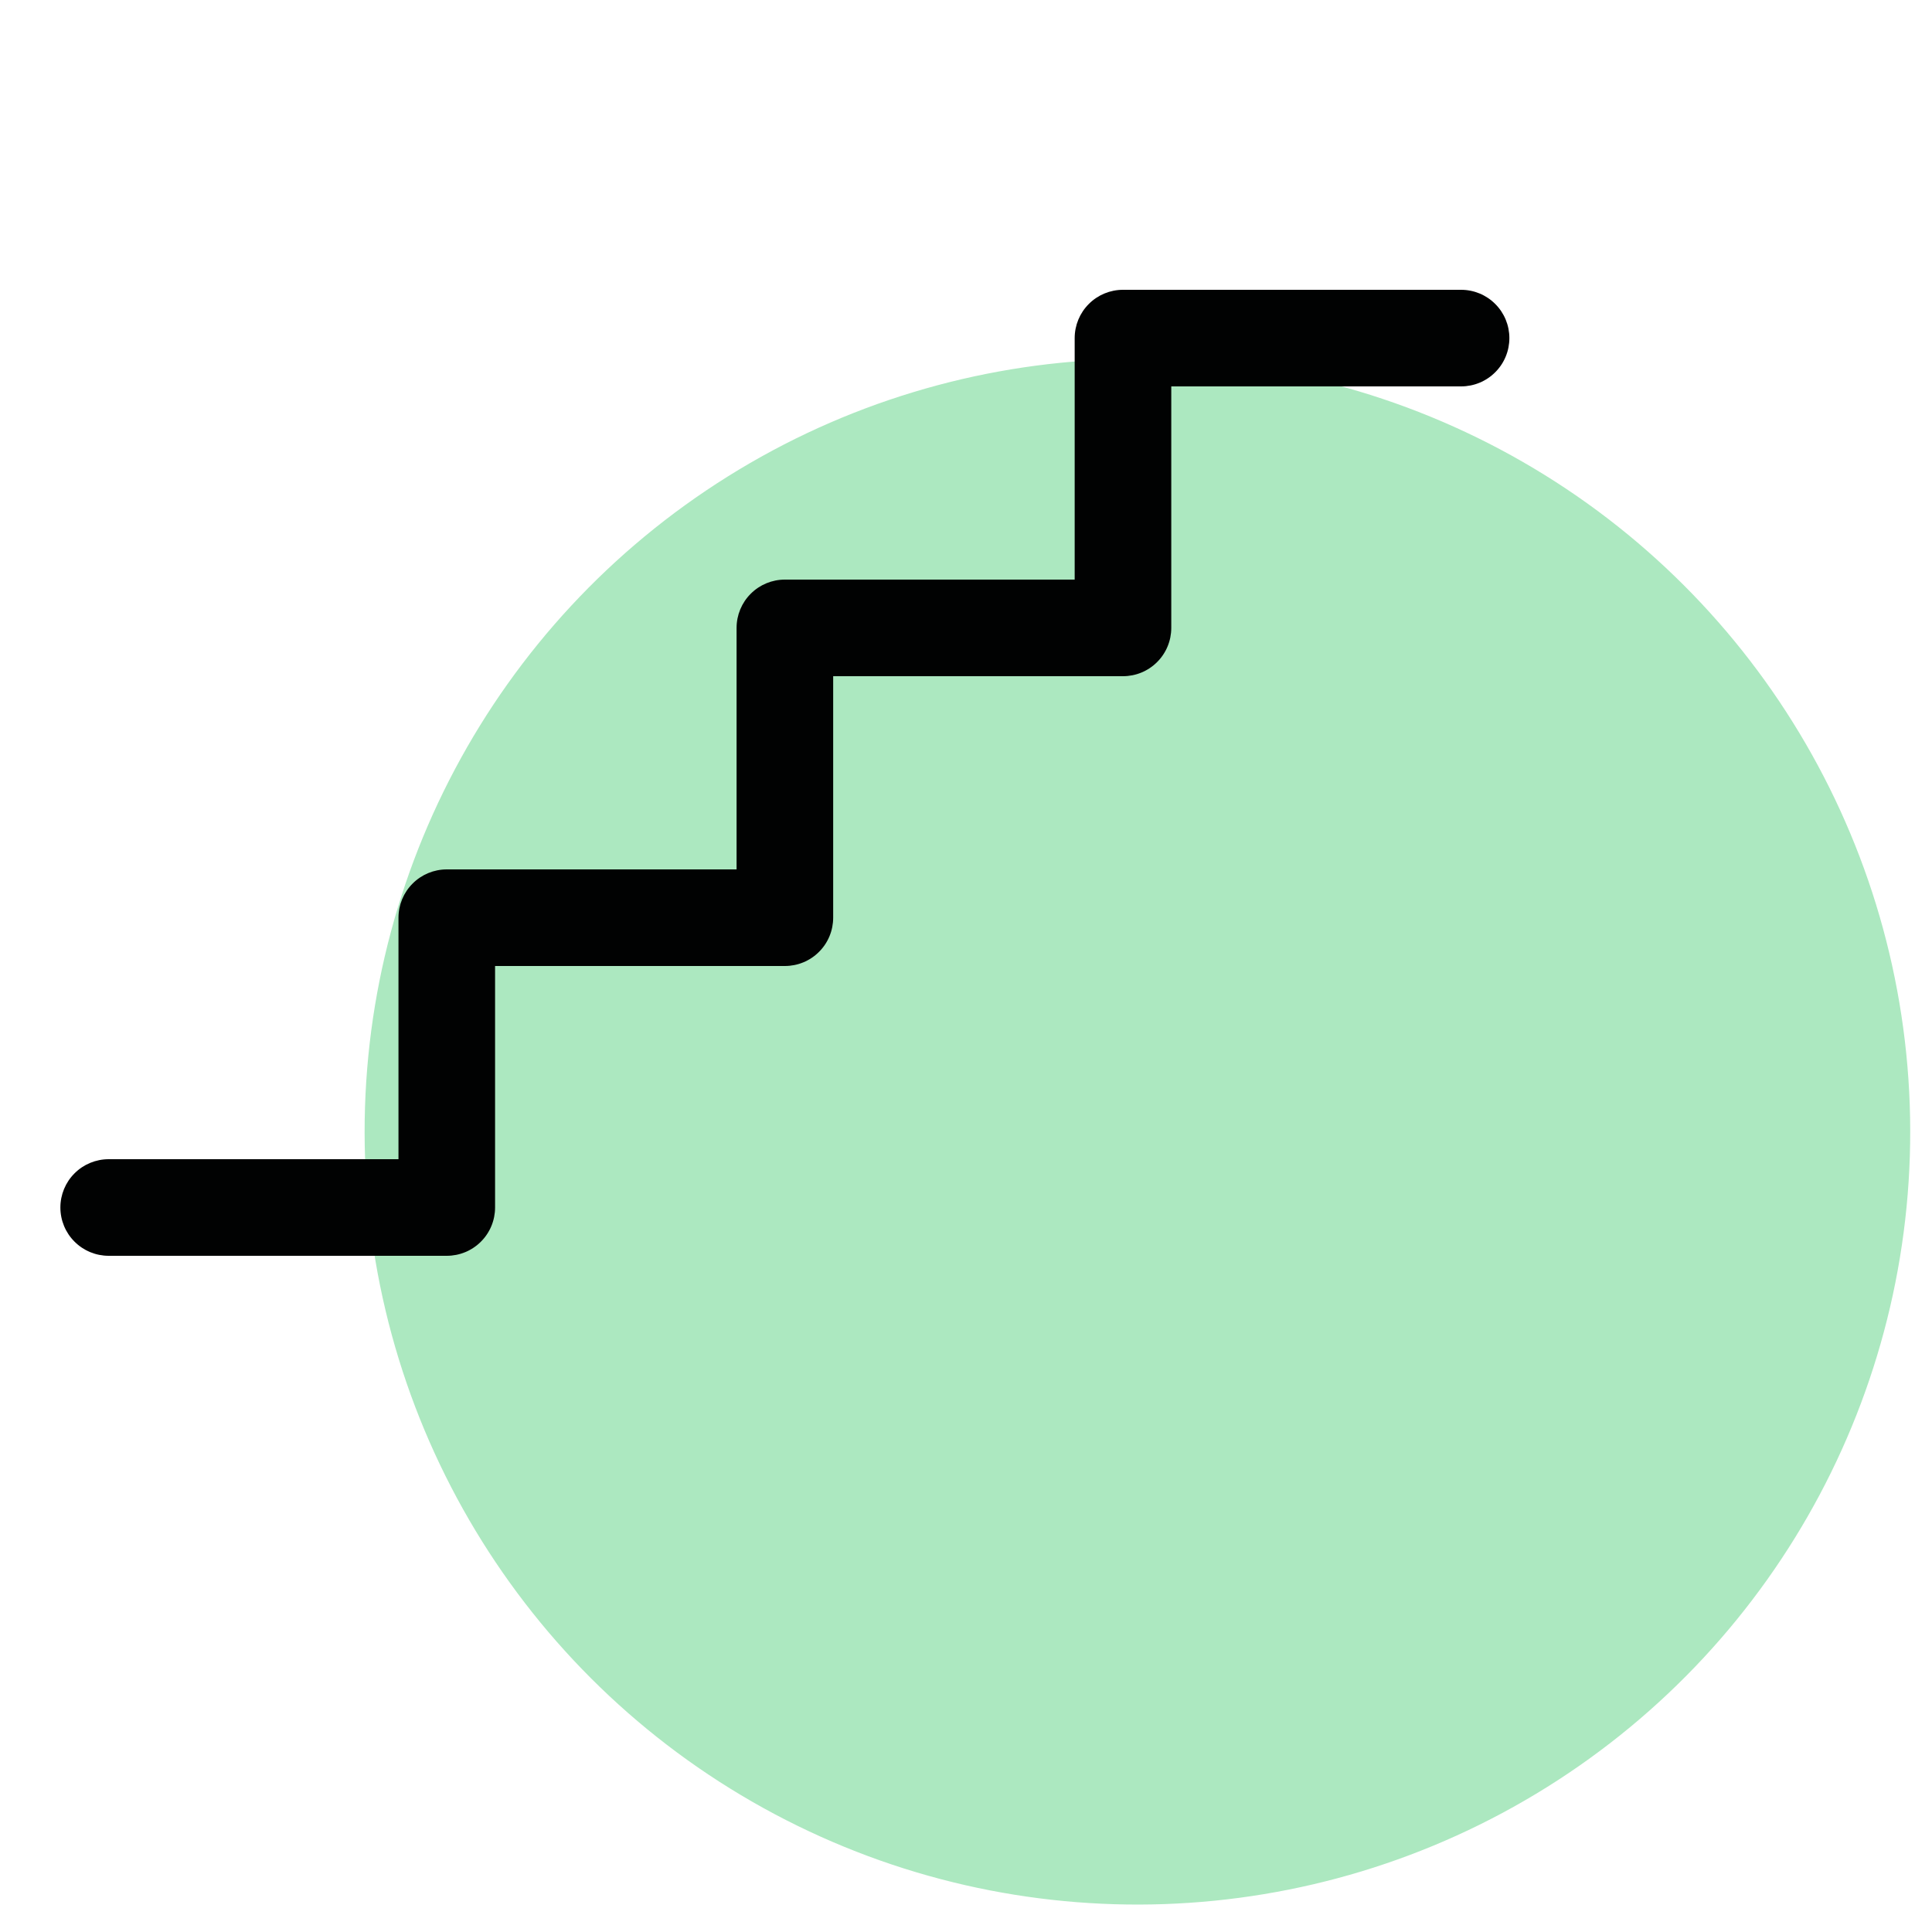 <svg width="40" height="40" viewBox="0 0 40 40" fill="none" xmlns="http://www.w3.org/2000/svg">
<circle cx="23.549" cy="23.432" r="16" transform="rotate(-2 23.549 23.432)" fill="#ACE8C0"/>
<path d="M31.25 7C31.25 7.265 31.145 7.52 30.957 7.707C30.77 7.895 30.515 8 30.25 8H24.25V13C24.25 13.265 24.145 13.52 23.957 13.707C23.77 13.895 23.515 14 23.25 14H17.25V19C17.25 19.265 17.145 19.52 16.957 19.707C16.77 19.895 16.515 20 16.25 20H10.25V25C10.25 25.265 10.145 25.52 9.957 25.707C9.77 25.895 9.515 26 9.25 26H2.25C1.985 26 1.73 25.895 1.543 25.707C1.355 25.52 1.25 25.265 1.25 25C1.25 24.735 1.355 24.48 1.543 24.293C1.73 24.105 1.985 24 2.25 24H8.25V19C8.25 18.735 8.355 18.48 8.543 18.293C8.73 18.105 8.985 18 9.25 18H15.25V13C15.25 12.735 15.355 12.48 15.543 12.293C15.73 12.105 15.985 12 16.25 12H22.25V7C22.25 6.735 22.355 6.48 22.543 6.293C22.73 6.105 22.985 6 23.25 6H30.25C30.515 6 30.77 6.105 30.957 6.293C31.145 6.48 31.25 6.735 31.25 7Z" fill="#010202"/>
</svg>
